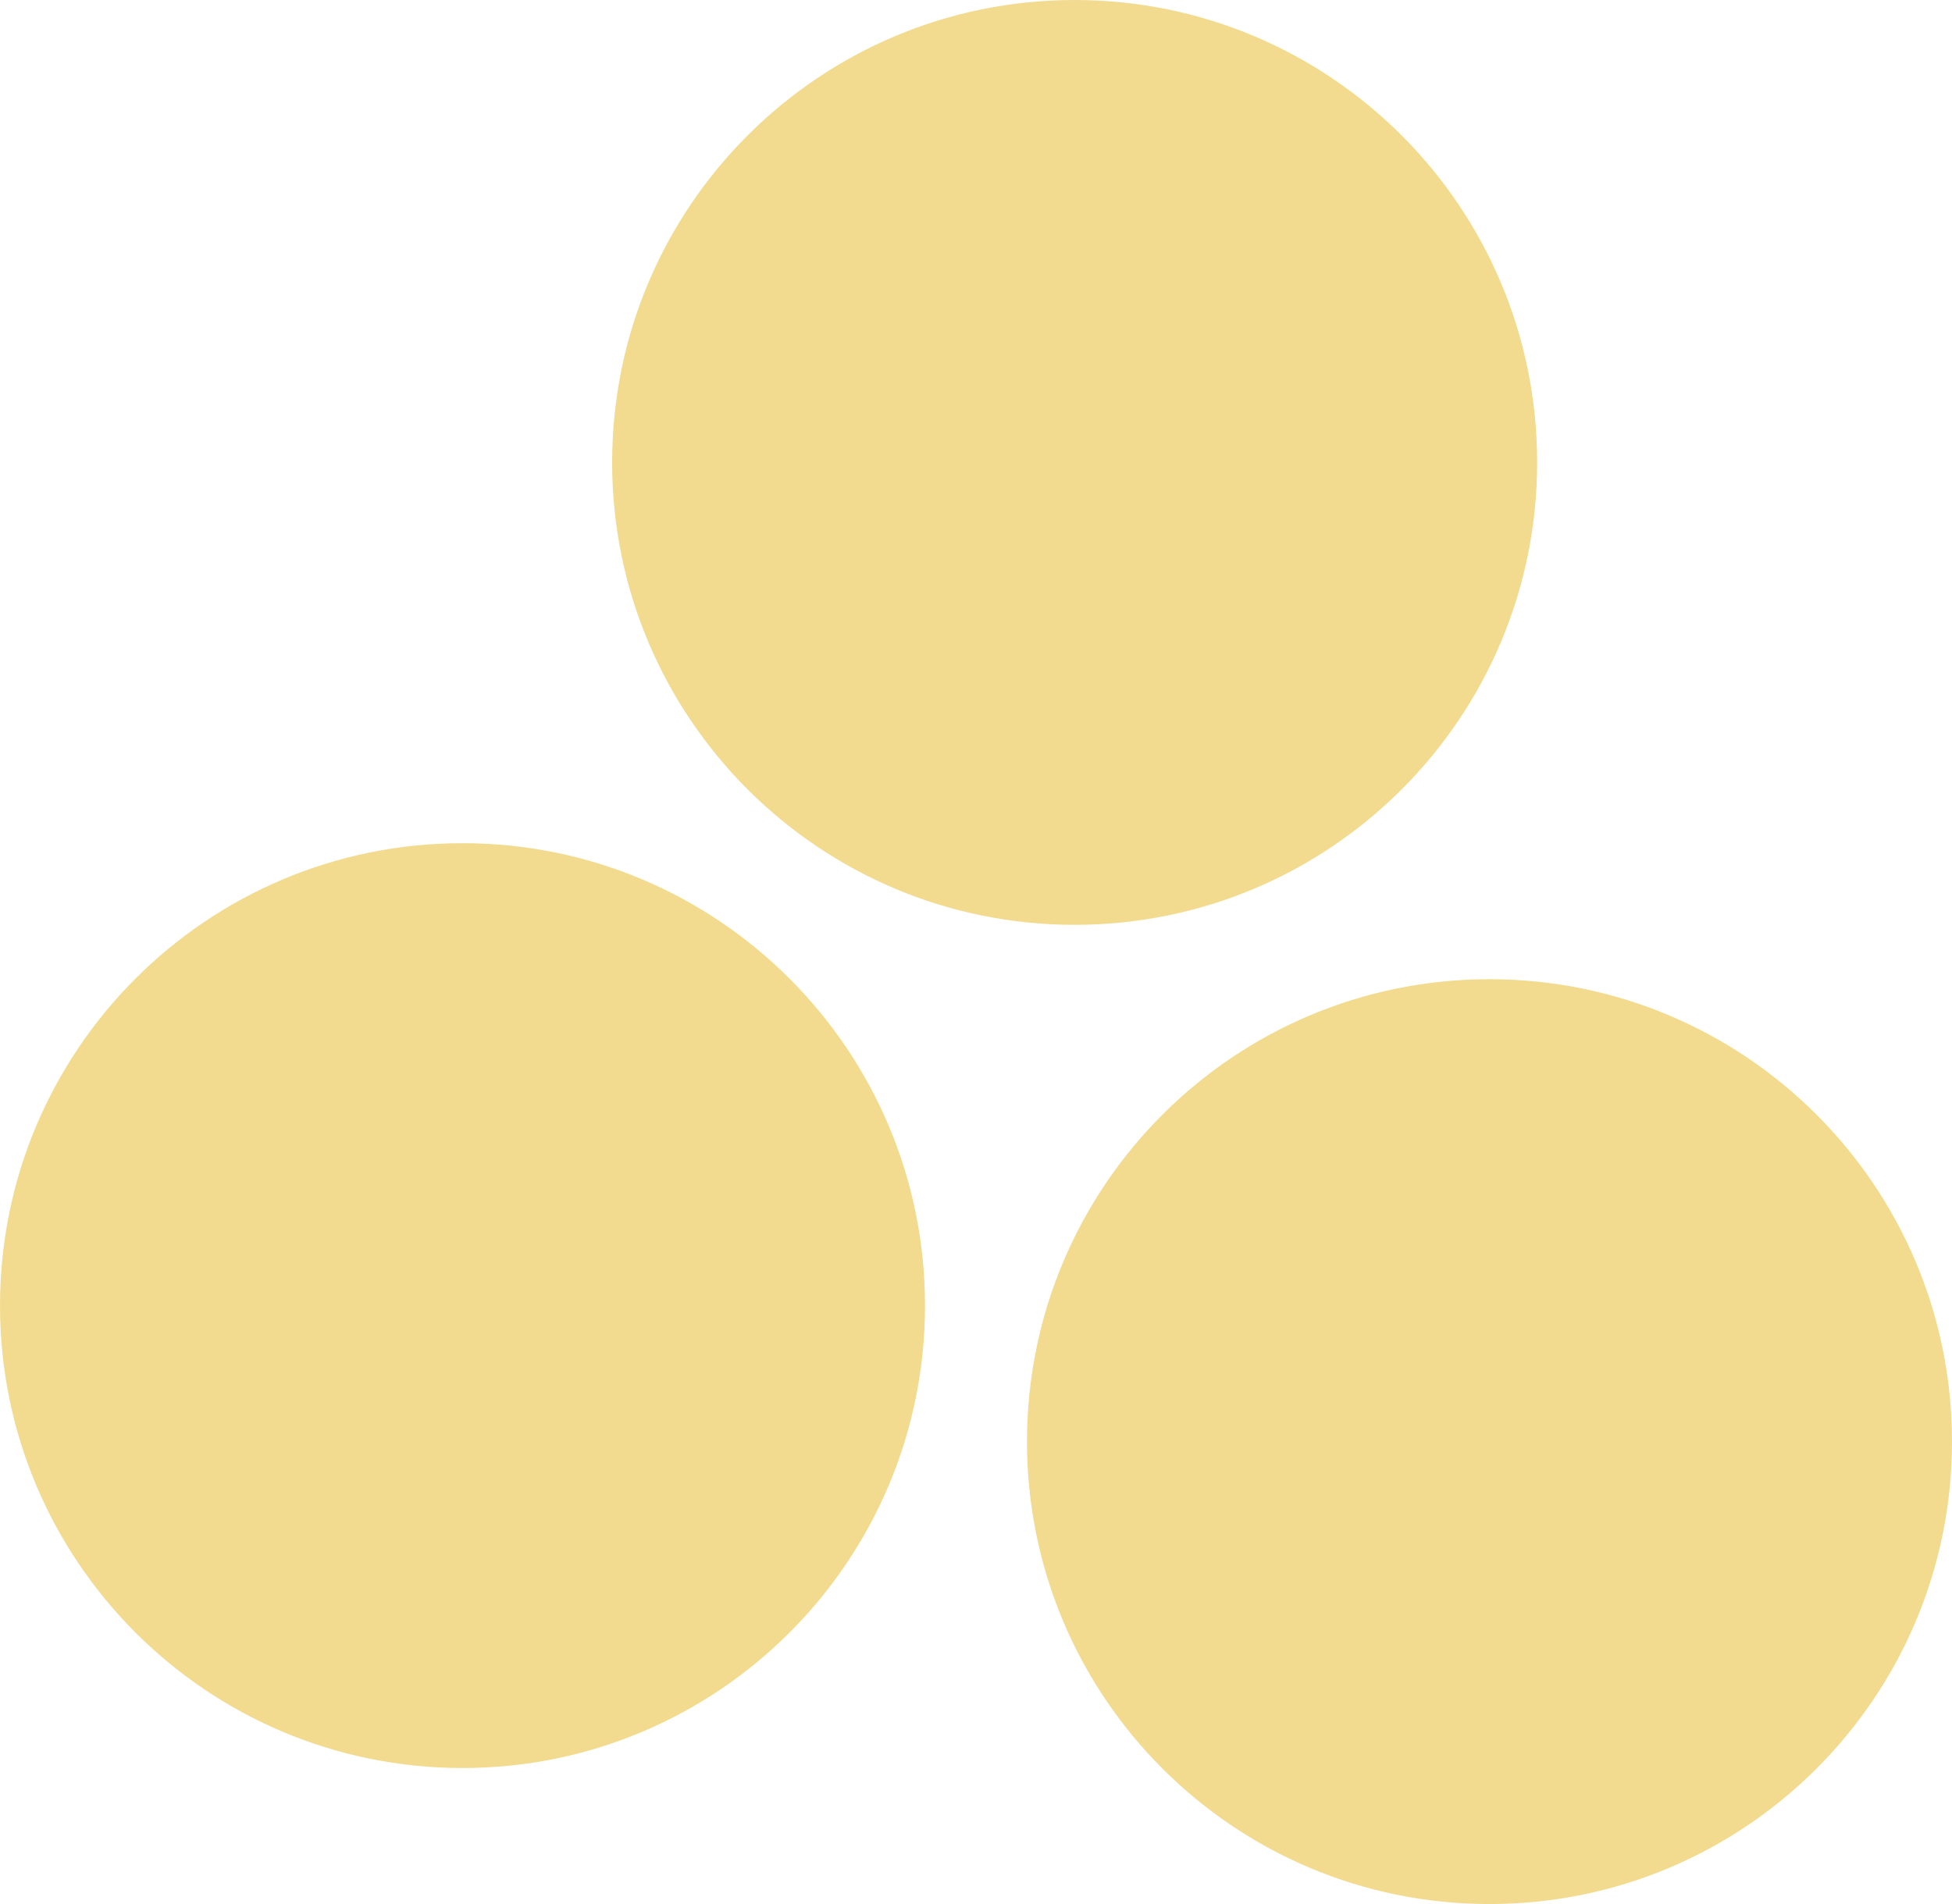 <?xml version="1.0" encoding="iso-8859-1"?>
<!-- Generator: Adobe Illustrator 18.1.1, SVG Export Plug-In . SVG Version: 6.00 Build 0)  -->
<svg version="1.1" id="Ebene_1" xmlns="http://www.w3.org/2000/svg" xmlns:xlink="http://www.w3.org/1999/xlink" x="0px" y="0px"
	 viewBox="0 0 27.893 27.213" style="enable-background:new 0 0 27.893 27.213;" xml:space="preserve">
<g>
	<path style="fill:#F2DB8F;" d="M0,18.66c0-3.65,2.959-6.609,6.609-6.609s6.609,2.959,6.609,6.609s-2.959,6.609-6.609,6.609
		S0,22.31,0,18.66"/>
	<path style="fill:#F2DB8F;" d="M8.747,6.609C8.747,2.959,11.706,0,15.356,0s6.609,2.959,6.609,6.609s-2.959,6.609-6.609,6.609
		S8.747,10.259,8.747,6.609"/>
	<path style="fill:#F2DB8F;" d="M14.675,20.604c0-3.65,2.959-6.609,6.609-6.609s6.609,2.959,6.609,6.609
		c0,3.65-2.959,6.609-6.609,6.609S14.675,24.254,14.675,20.604"/>
</g>
</svg>
